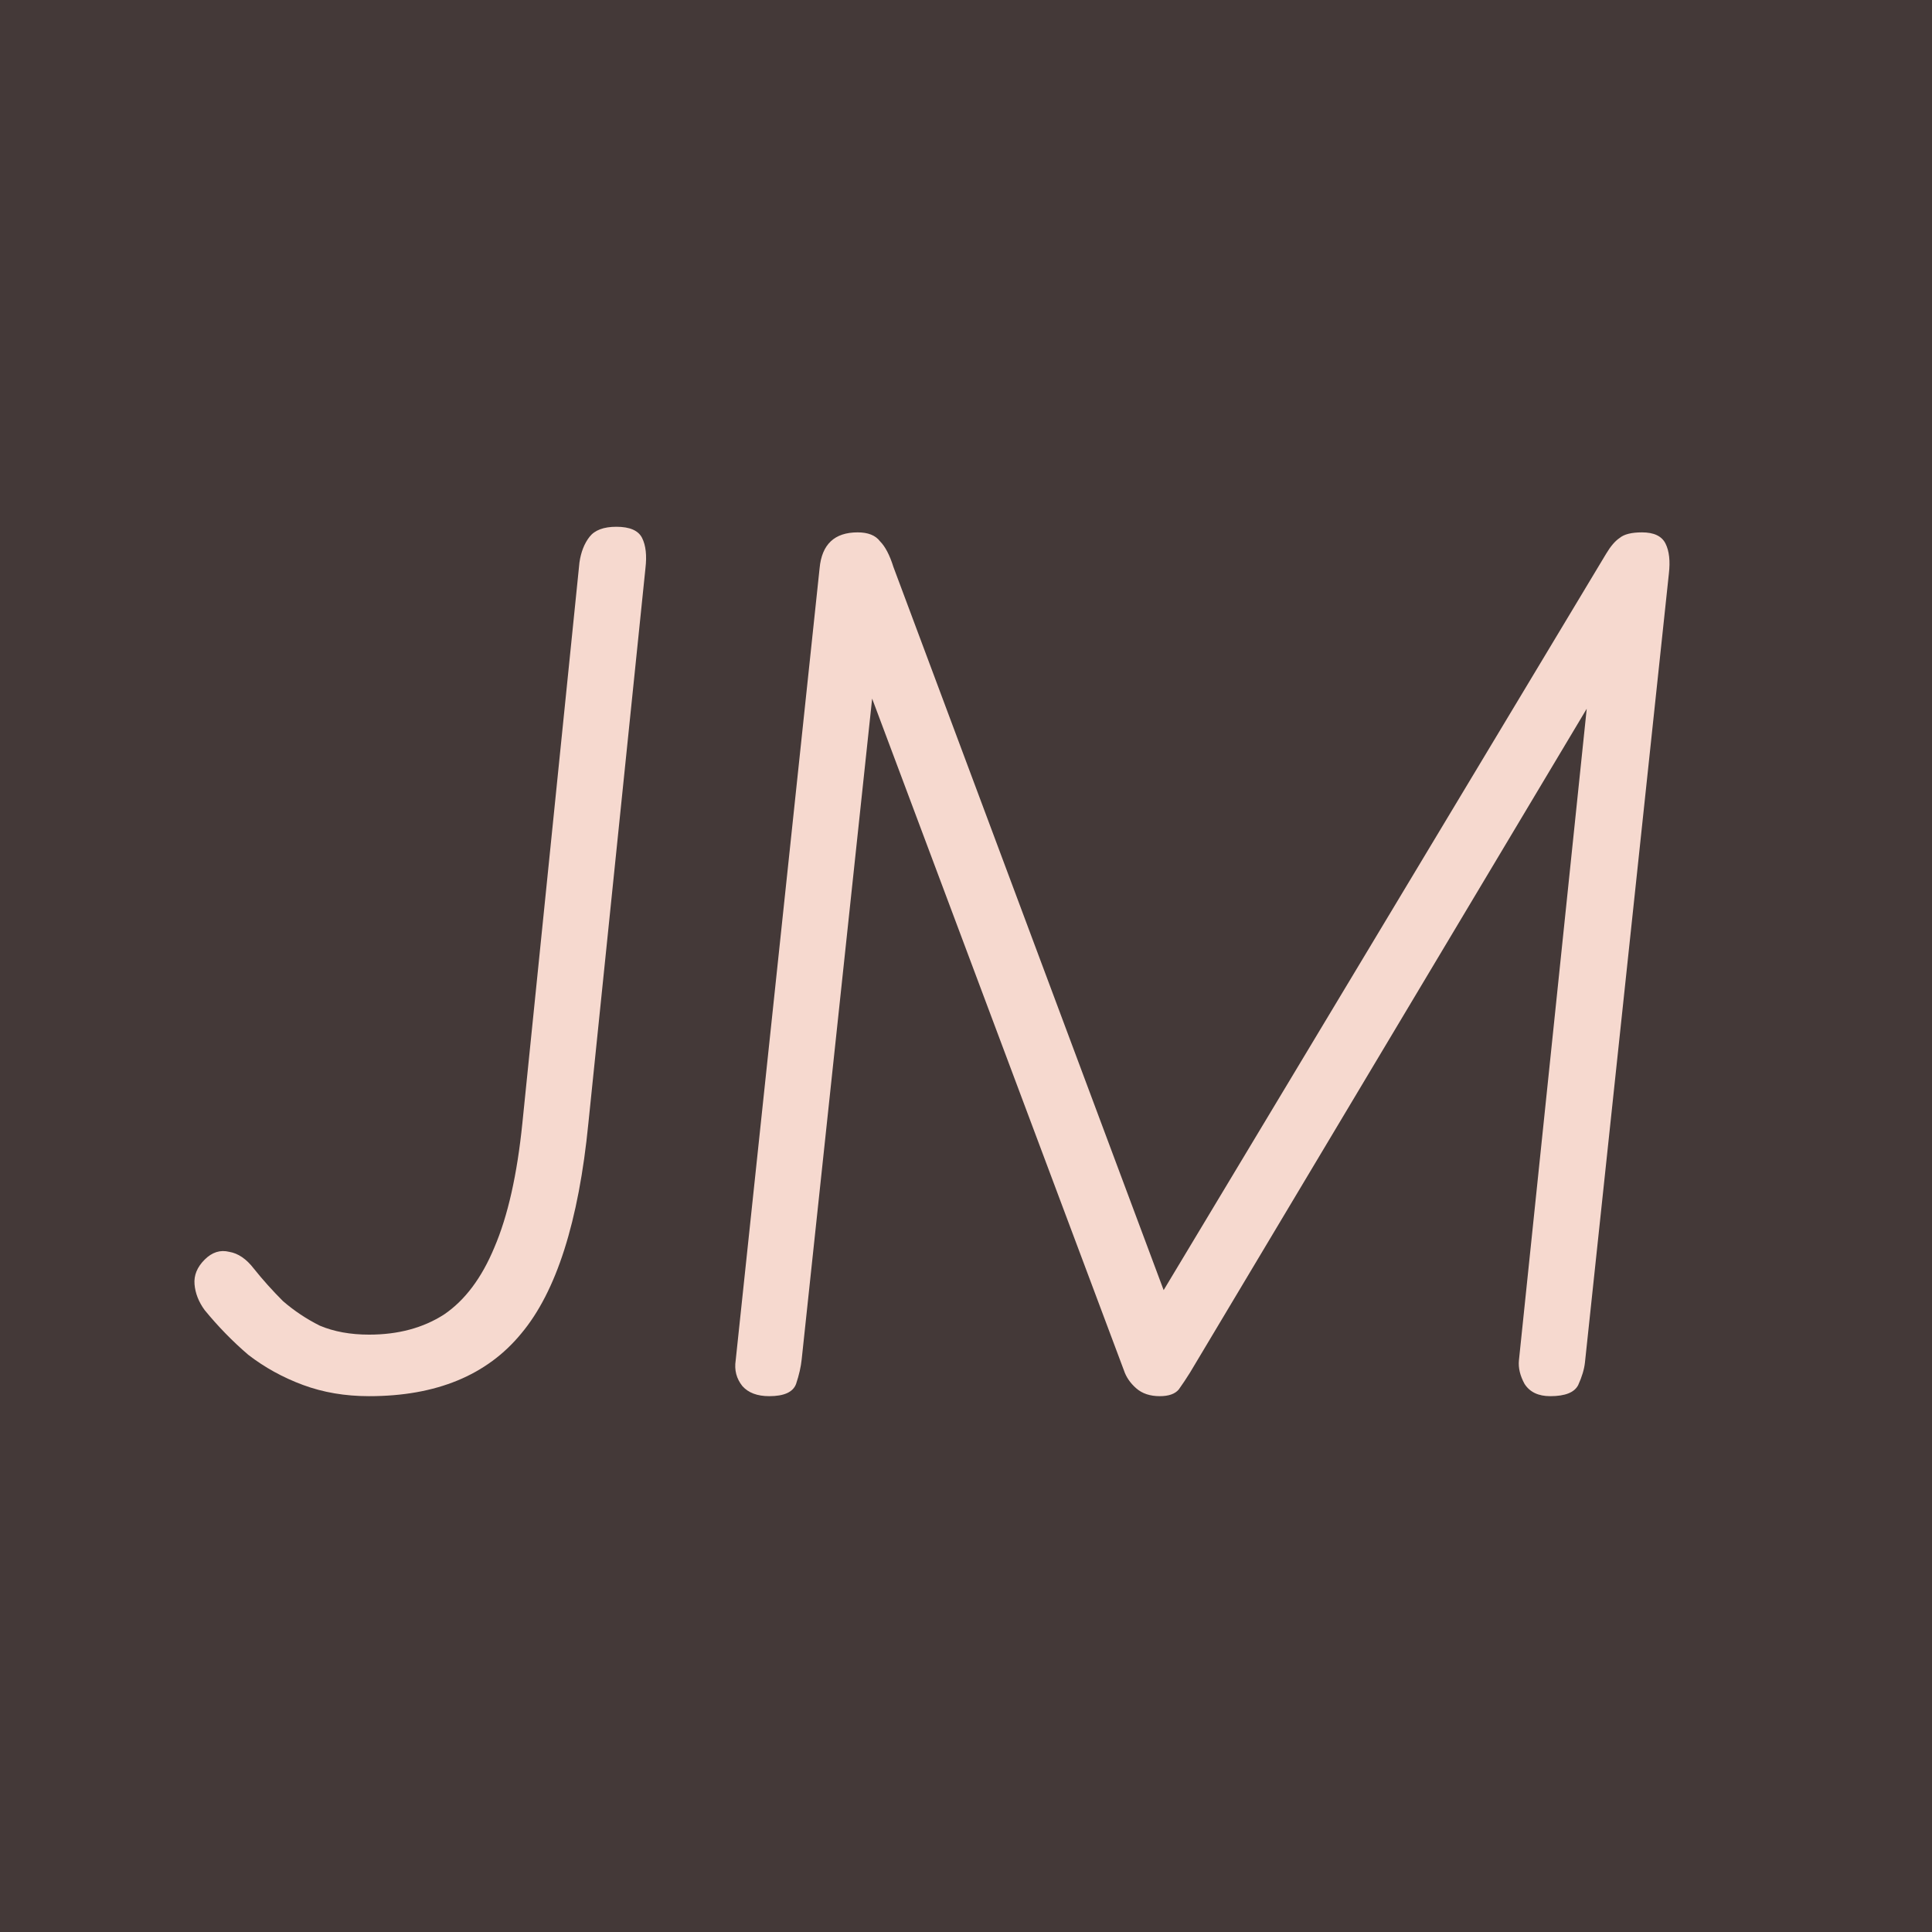 <svg xmlns="http://www.w3.org/2000/svg" version="1.1" xmlns:xlink="http://www.w3.org/1999/xlink" xmlns:svgjs="http://svgjs.dev/svgjs" width="512" height="512"><svg width="512" height="512" viewBox="0 0 512 512" fill="none" xmlns="http://www.w3.org/2000/svg">
<rect width="512" height="512" fill="#443938"></rect>
<path d="M297.858 363.18L225.506 170.142L227.285 141.083C230.053 141.083 232.029 141.873 233.216 143.455C234.599 144.839 235.785 147.112 236.774 150.275L310.016 346.278L307.347 370C304.777 370 302.701 369.308 301.12 367.924C299.538 366.541 298.451 364.959 297.858 363.18ZM203.86 370C200.697 370 198.324 369.11 196.743 367.331C195.162 365.354 194.568 363.081 194.964 360.511L217.203 150.571C217.796 144.246 221.157 141.083 227.285 141.083L234.402 154.426L212.459 360.215C212.261 362.192 211.767 364.366 210.976 366.738C210.185 368.913 207.813 370 203.86 370ZM410.834 370C407.671 370 405.398 368.913 404.014 366.738C402.828 364.564 402.334 362.488 402.531 360.511L422.399 169.549L435.149 141.083C438.312 141.083 440.388 142.071 441.376 144.048C442.365 146.025 442.661 148.693 442.266 152.054L420.026 361.104C419.829 362.883 419.236 364.86 418.247 367.035C417.259 369.012 414.788 370 410.834 370ZM315.353 363.773C314.365 365.354 313.376 366.837 312.388 368.221C311.399 369.407 309.719 370 307.347 370L304.678 348.057L425.66 146.717C426.846 144.74 428.033 143.356 429.219 142.565C430.405 141.577 432.382 141.083 435.149 141.083L433.37 166.287L315.353 363.773Z" fill="#F6D9CF"></path>
<path d="M54.221 333.824C56.198 331.847 58.372 331.155 60.744 331.748C63.117 332.144 65.291 333.626 67.268 336.196C69.64 339.161 72.21 342.028 74.978 344.795C77.943 347.365 81.205 349.54 84.763 351.319C88.519 352.9 92.868 353.691 97.81 353.691C105.52 353.691 112.142 351.912 117.677 348.354C123.212 344.598 127.66 338.667 131.021 330.562C134.579 322.259 137.05 311.288 138.434 297.648L153.557 149.089C153.952 146.321 154.842 144.048 156.225 142.269C157.609 140.49 159.981 139.6 163.342 139.6C166.9 139.6 169.174 140.588 170.162 142.565C171.151 144.542 171.447 147.211 171.052 150.571L155.929 297.648C153.359 323.742 147.429 342.324 138.137 353.395C129.044 364.465 115.602 370 97.81 370C91.484 370 85.653 369.012 80.315 367.035C74.978 365.058 70.134 362.389 65.785 359.029C61.634 355.47 57.779 351.517 54.221 347.168C52.639 344.993 51.75 342.72 51.552 340.347C51.354 337.975 52.244 335.801 54.221 333.824Z" fill="#F6D9CF"></path>
</svg><style>@media (prefers-color-scheme: light) { :root { filter: none; } }
@media (prefers-color-scheme: dark) { :root { filter: none; } }
</style></svg>